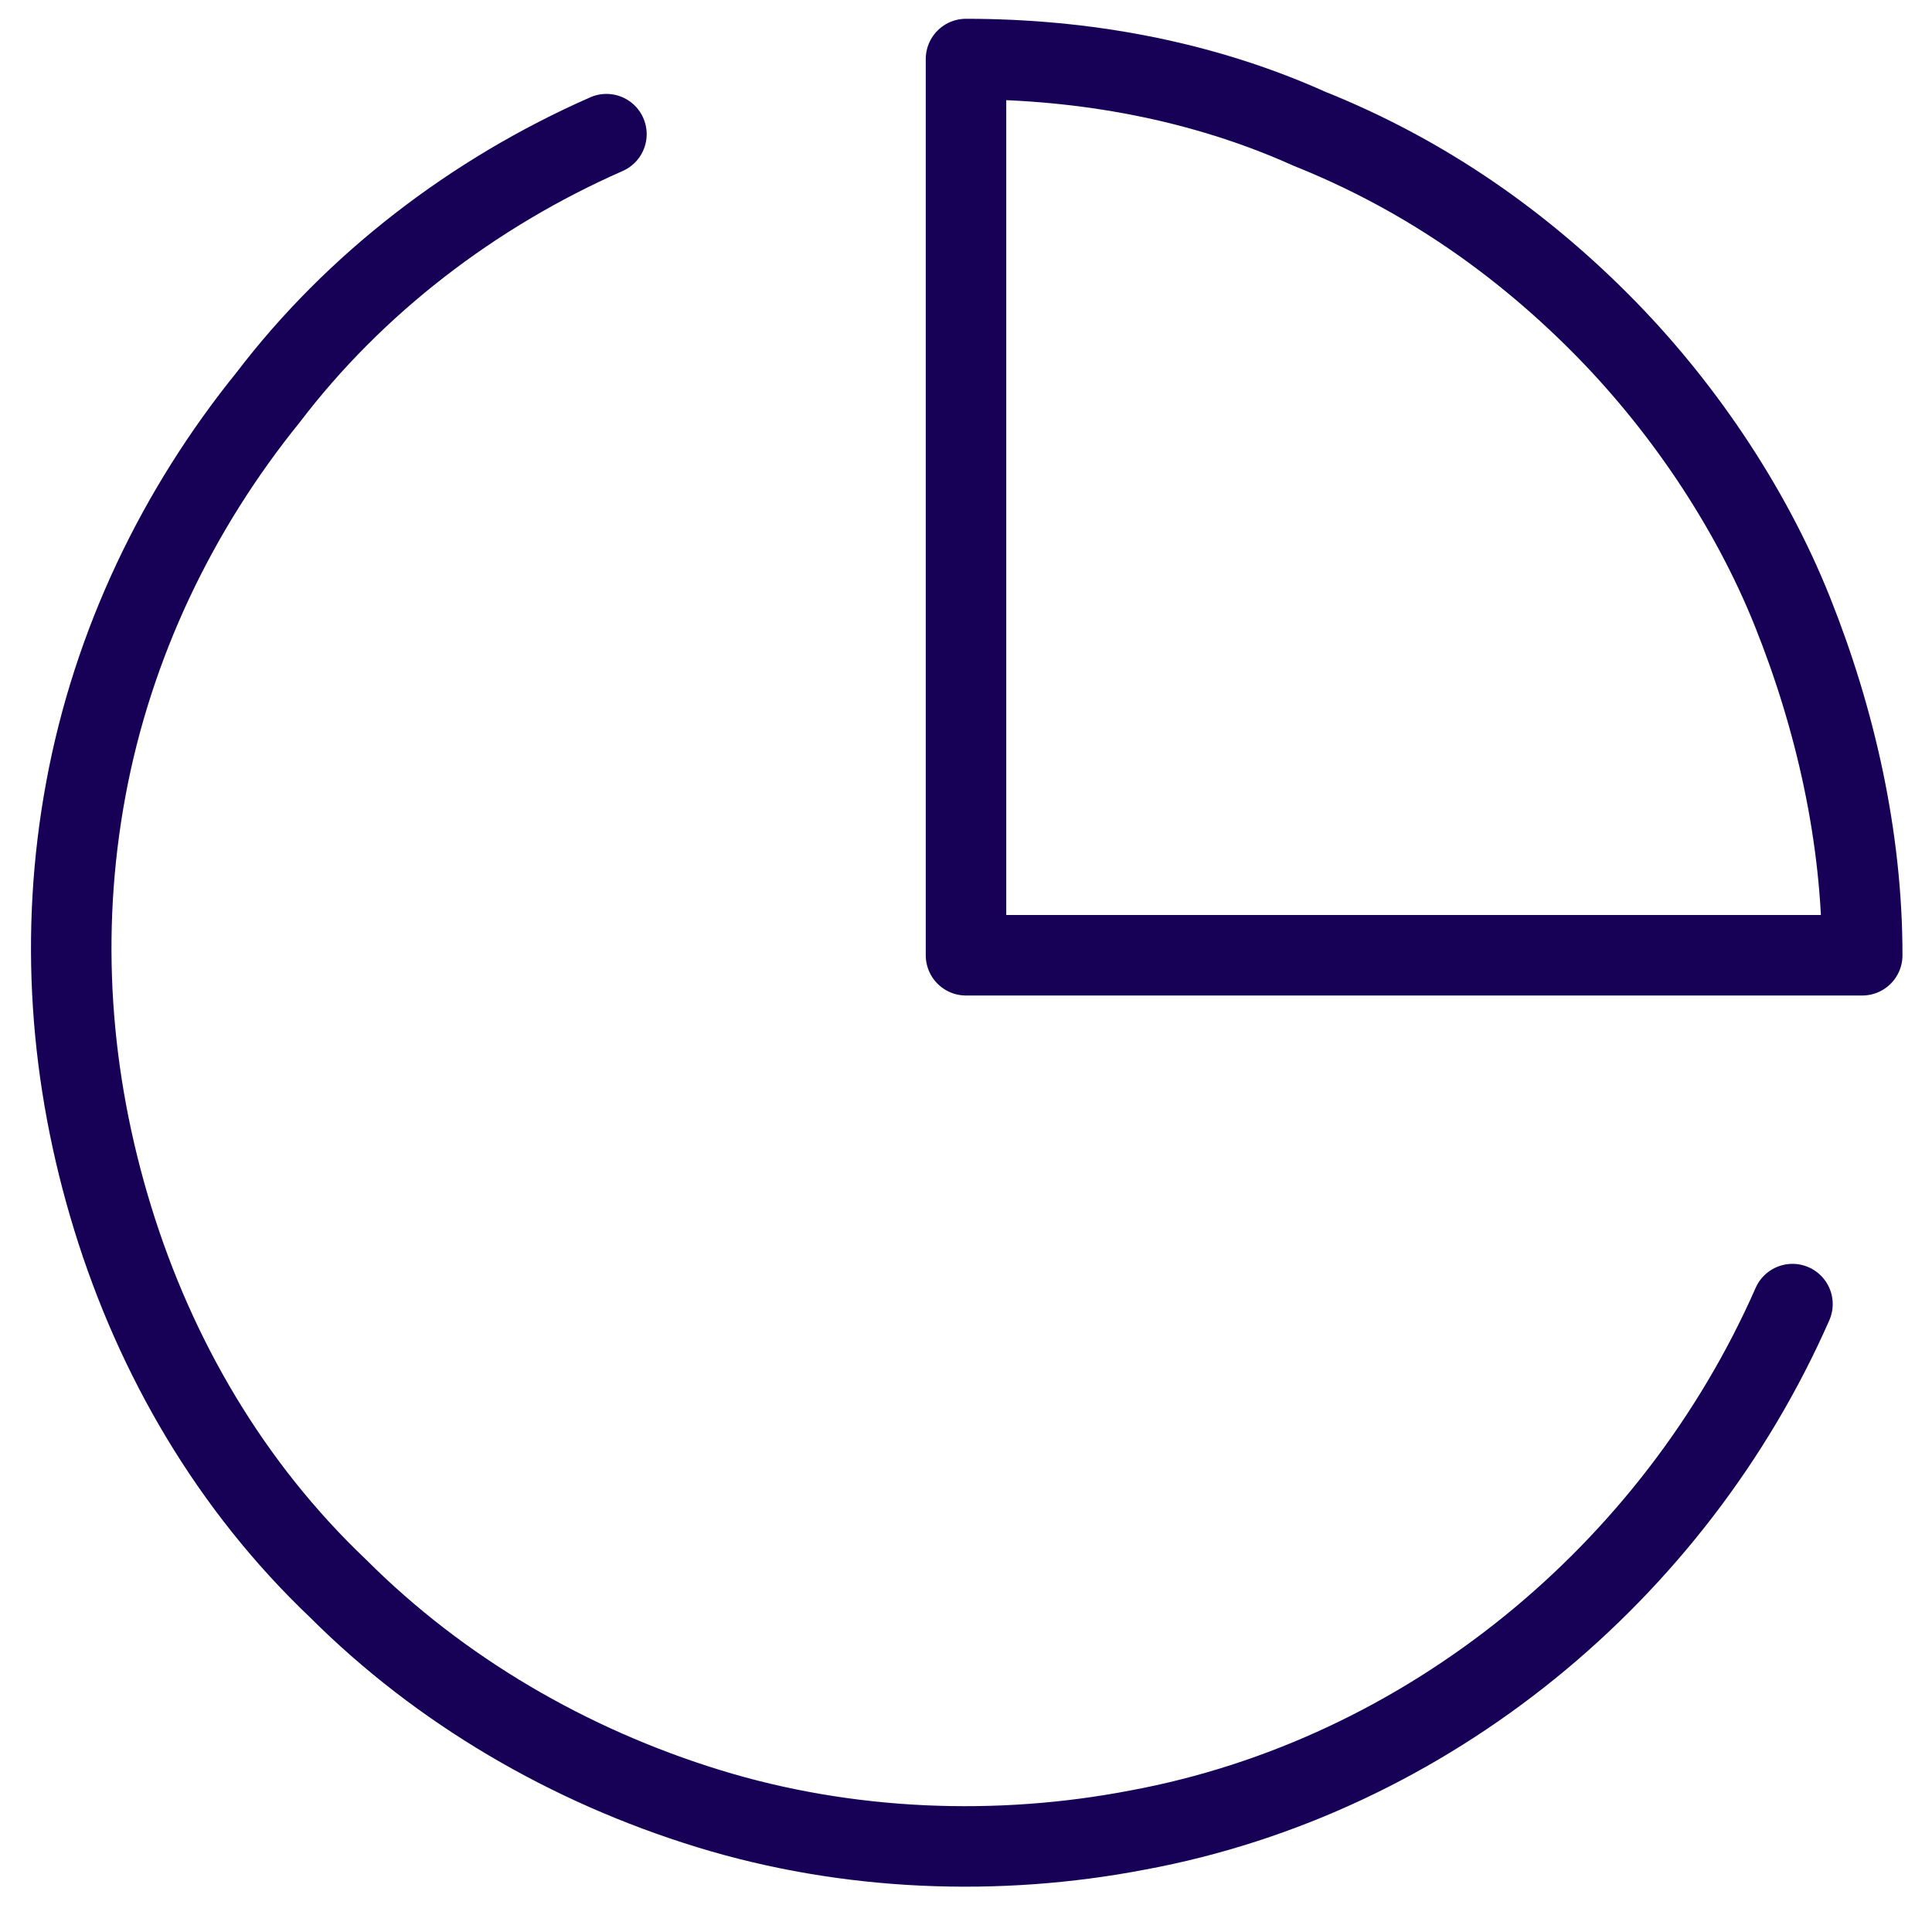 <svg version="1.2" xmlns="http://www.w3.org/2000/svg" viewBox="0 0 36 36" width="36" height="36">
	<title>pie-chart-icon-svg</title>
	<style>
		.s0 { fill: none;stroke: #170157;stroke-linecap: round;stroke-linejoin: round;stroke-width: 1.5 } 
	</style>
	<path fill-rule="evenodd" class="s0" d="m33.4 24.3c-1.1 2.5-2.8 4.7-4.9 6.4-2.1 1.7-4.6 2.9-7.3 3.4-2.6 0.5-5.4 0.4-8-0.4-2.6-0.8-5-2.2-6.9-4.1-2-1.9-3.4-4.3-4.2-6.9-0.8-2.6-1-5.3-0.5-8 0.5-2.7 1.7-5.2 3.4-7.3 1.6-2.1 3.8-3.8 6.3-4.9"/>
	<path fill-rule="evenodd" class="s0" d="m34.7 17.8c0-2.2-0.5-4.4-1.3-6.4-0.8-2-2.1-3.9-3.6-5.4-1.6-1.6-3.4-2.8-5.4-3.6-2-0.9-4.2-1.3-6.4-1.3v16.7z"/>
</svg>